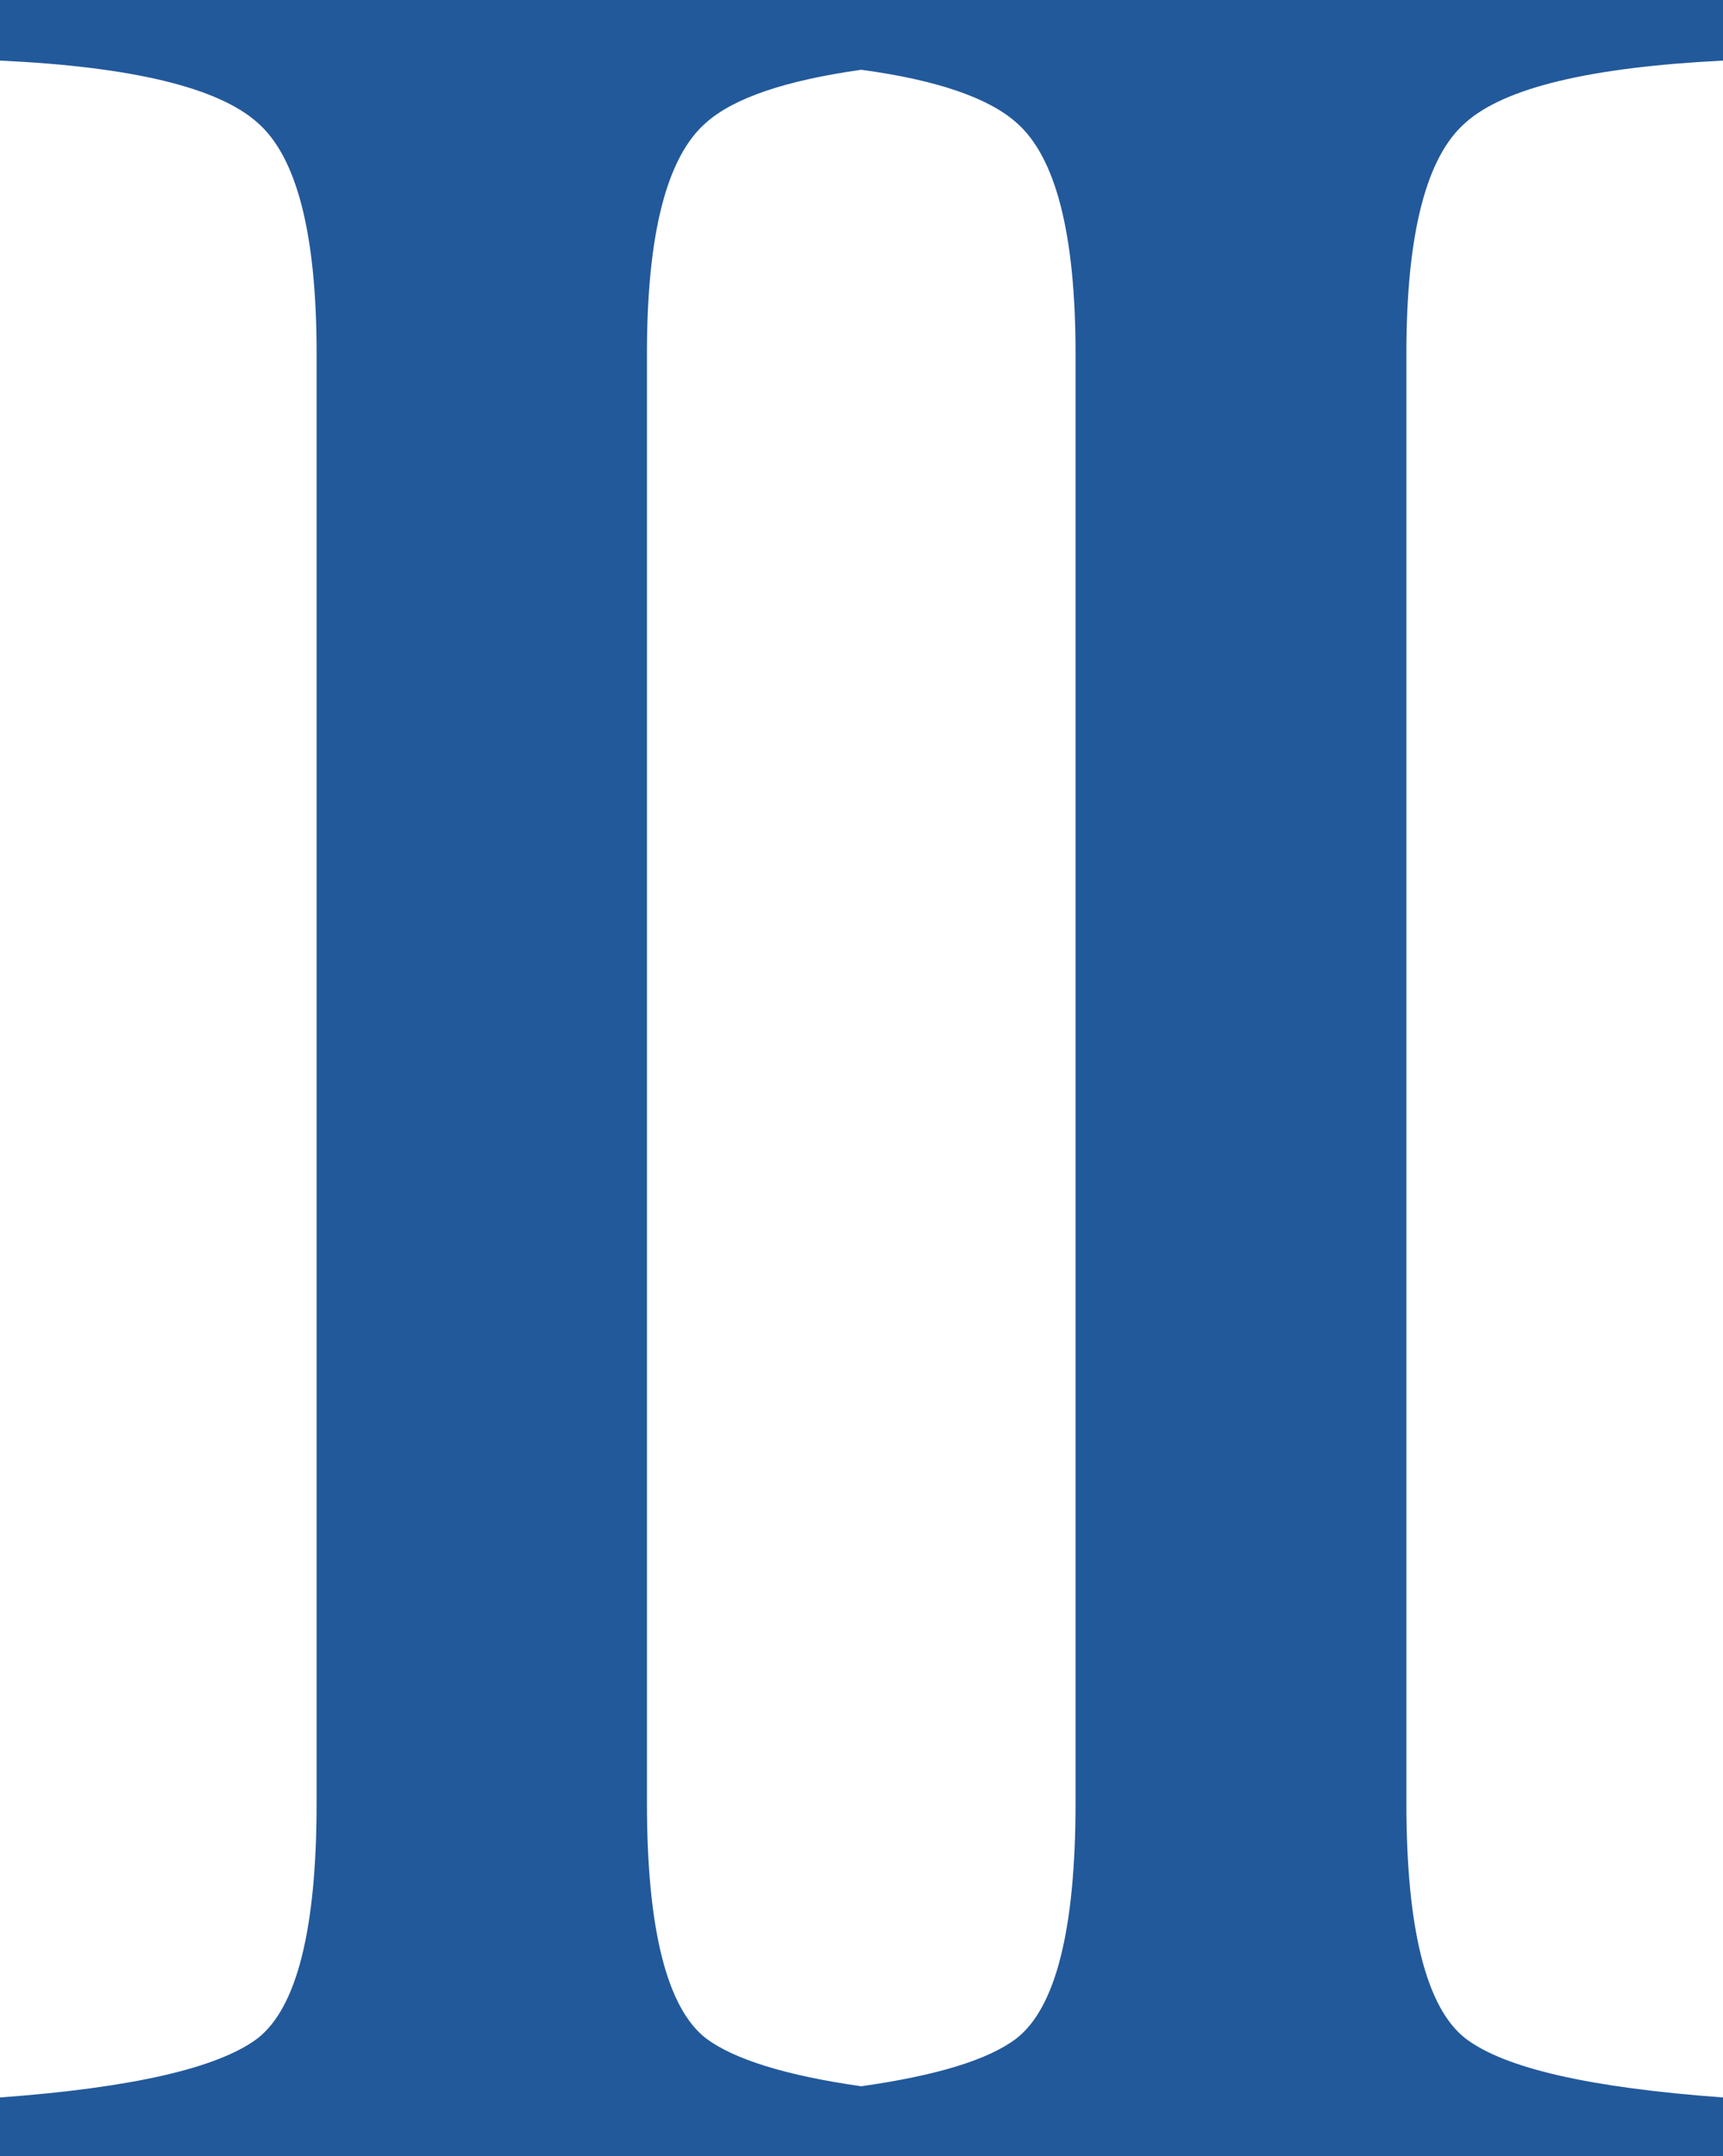 <svg xmlns="http://www.w3.org/2000/svg" viewBox="0 0 33.85 42.34"><path d="M28.79 2.41c.77-.69 2.46-1.09 5.06-1.22V0H0v1.19c2.6.12 4.29.53 5.06 1.22.77.67 1.16 2.18 1.16 4.53v28.47c0 2.48-.39 4.02-1.16 4.62-.77.58-2.46.97-5.06 1.16v1.16h33.85v-1.16c-2.6-.19-4.29-.57-5.06-1.16-.77-.6-1.16-2.15-1.16-4.62V6.94c0-2.35.39-3.86 1.16-4.53zm-7.66 33c0 2.48-.39 4.02-1.16 4.62-.55.42-1.57.73-3.05.94-1.48-.21-2.5-.53-3.05-.94-.77-.6-1.16-2.15-1.16-4.62V6.94c0-2.35.39-3.86 1.16-4.53.55-.49 1.57-.83 3.05-1.04 1.48.2 2.5.55 3.05 1.04.77.67 1.16 2.18 1.16 4.53v28.47z" fill="#22599b"/></svg>